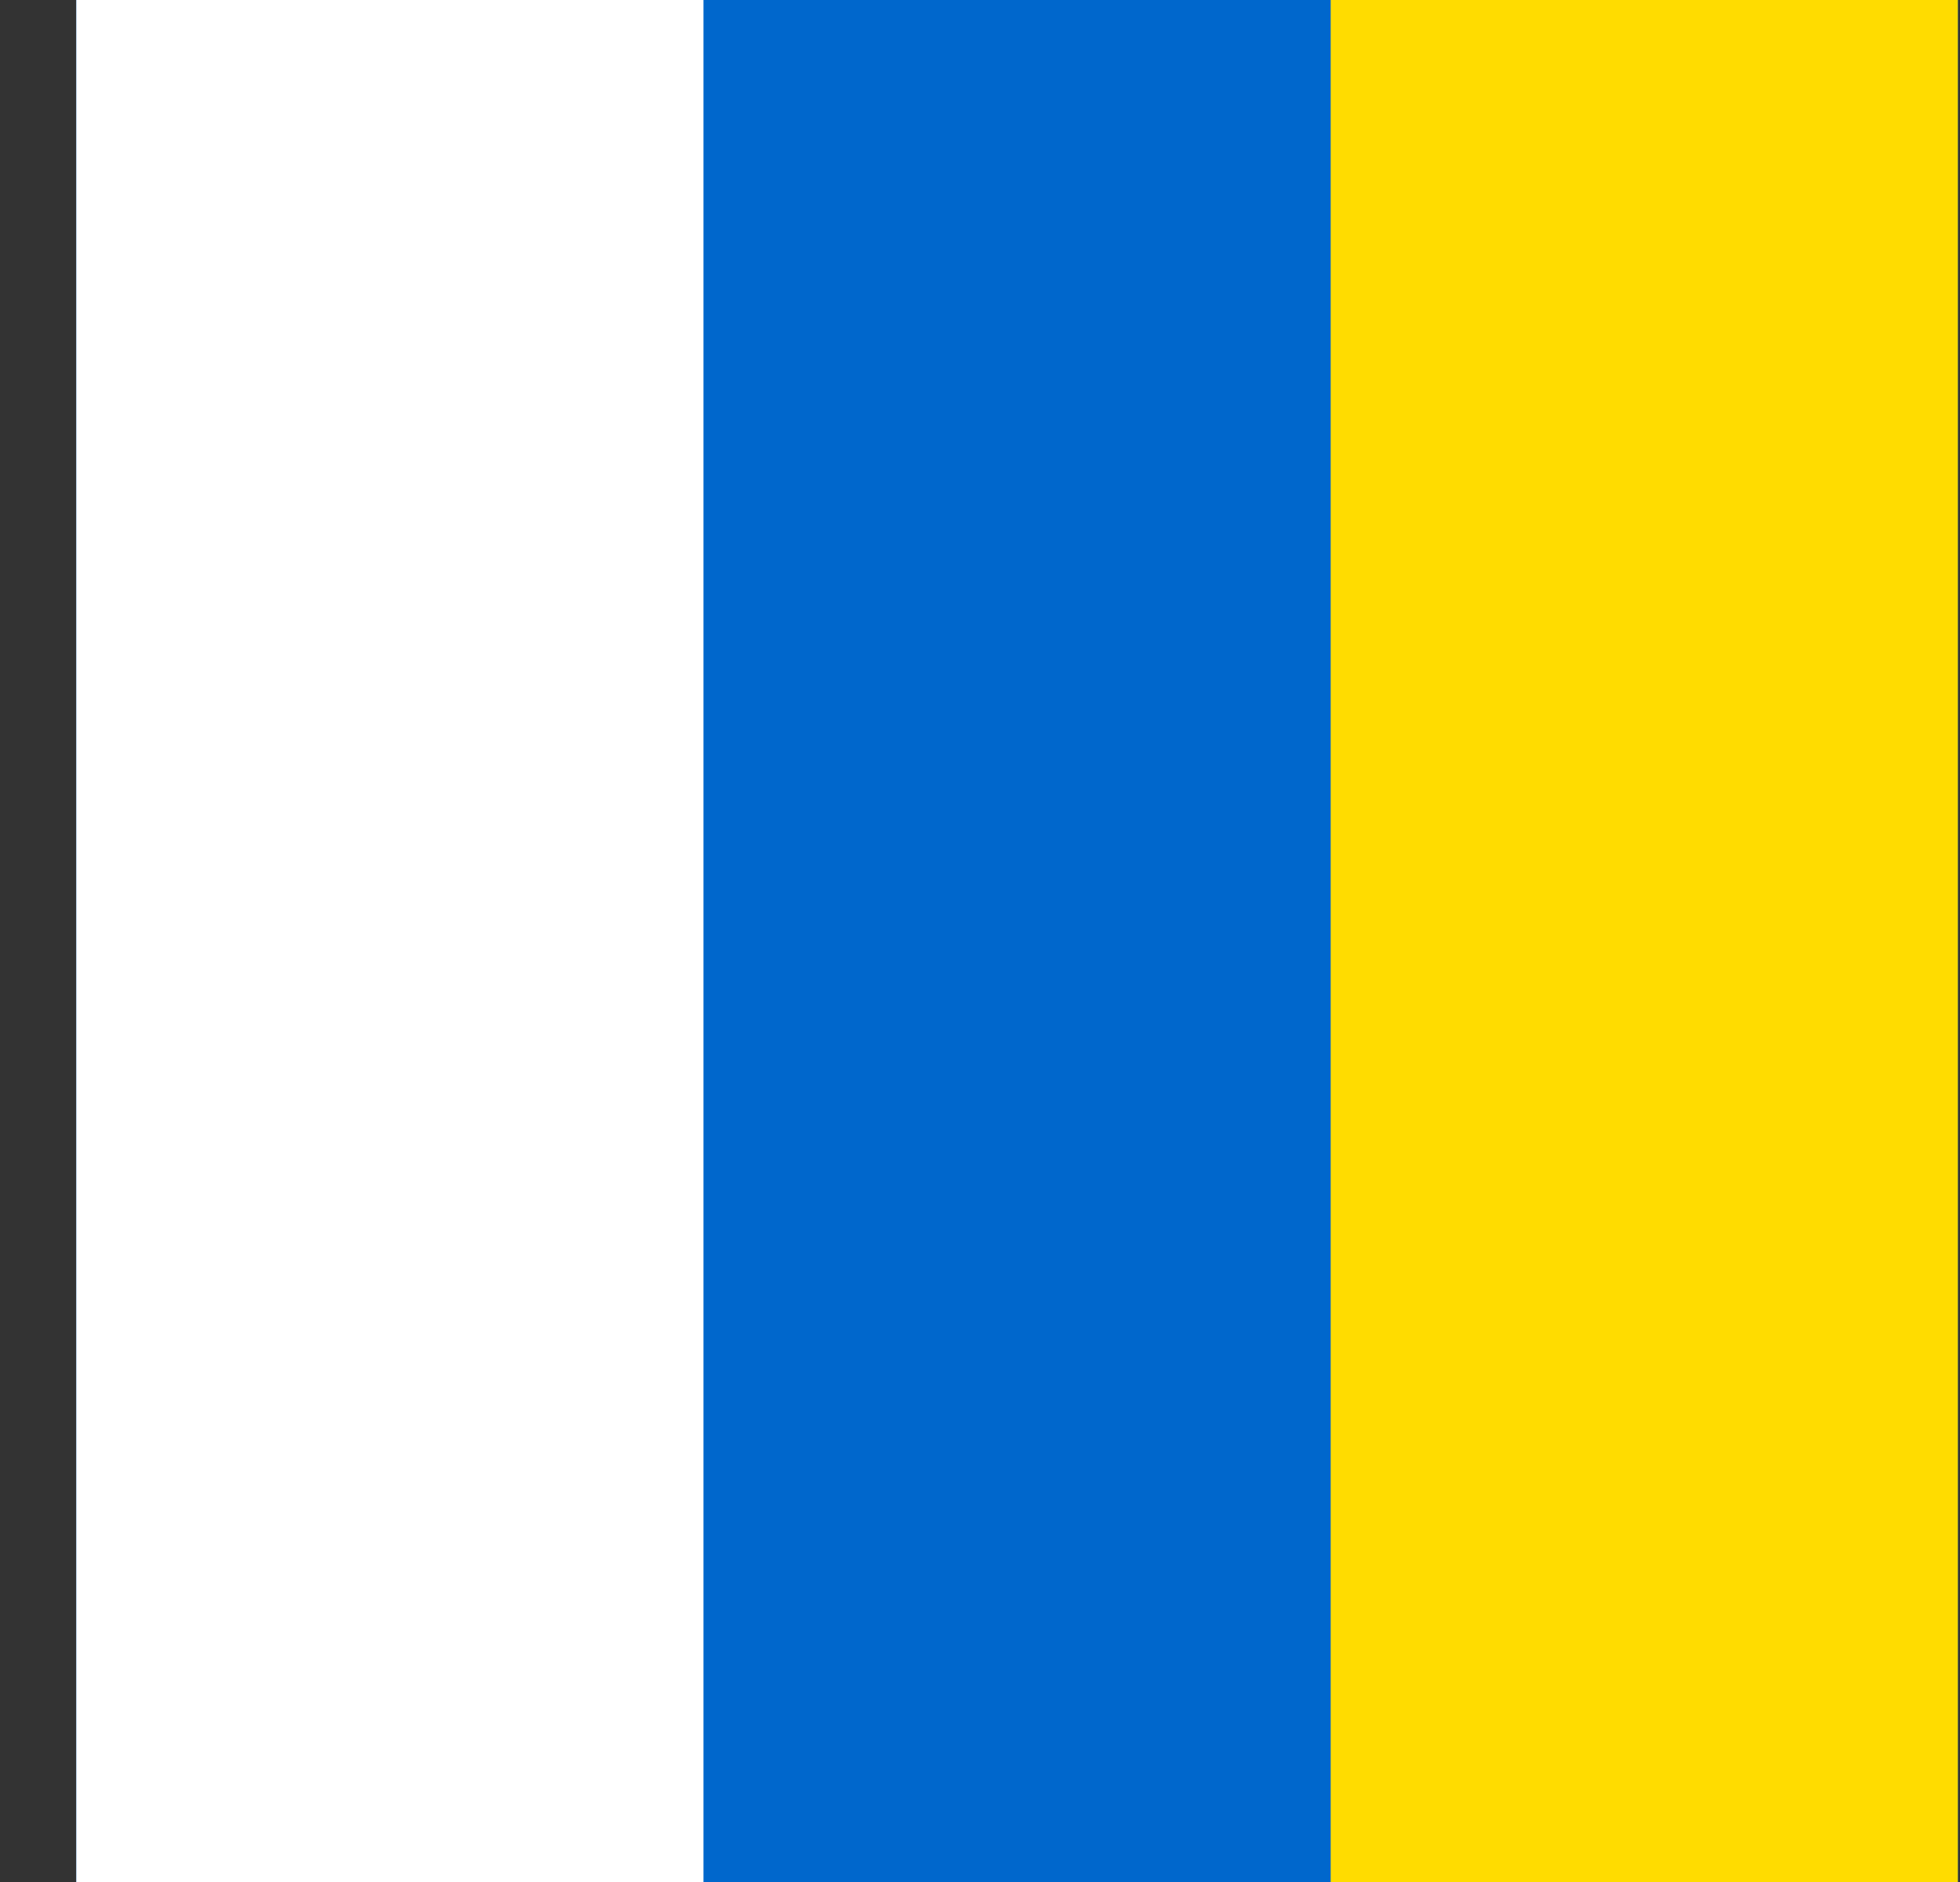 <svg width="25" height="24" viewBox="0 0 25 24" fill="none" xmlns="http://www.w3.org/2000/svg">
<rect x="0" y="0" width="25" height="24" fill="#333333" stroke="none"/>
<path d="M24.973 0H0.973V24H24.973V0Z" fill="#0067CC"/>
<path d="M8.973 0H0.973V24H8.973V0Z" fill="white"/>
<path d="M24.973 0H16.973V24H24.973V0Z" fill="#FFDC00"/>
</svg>
